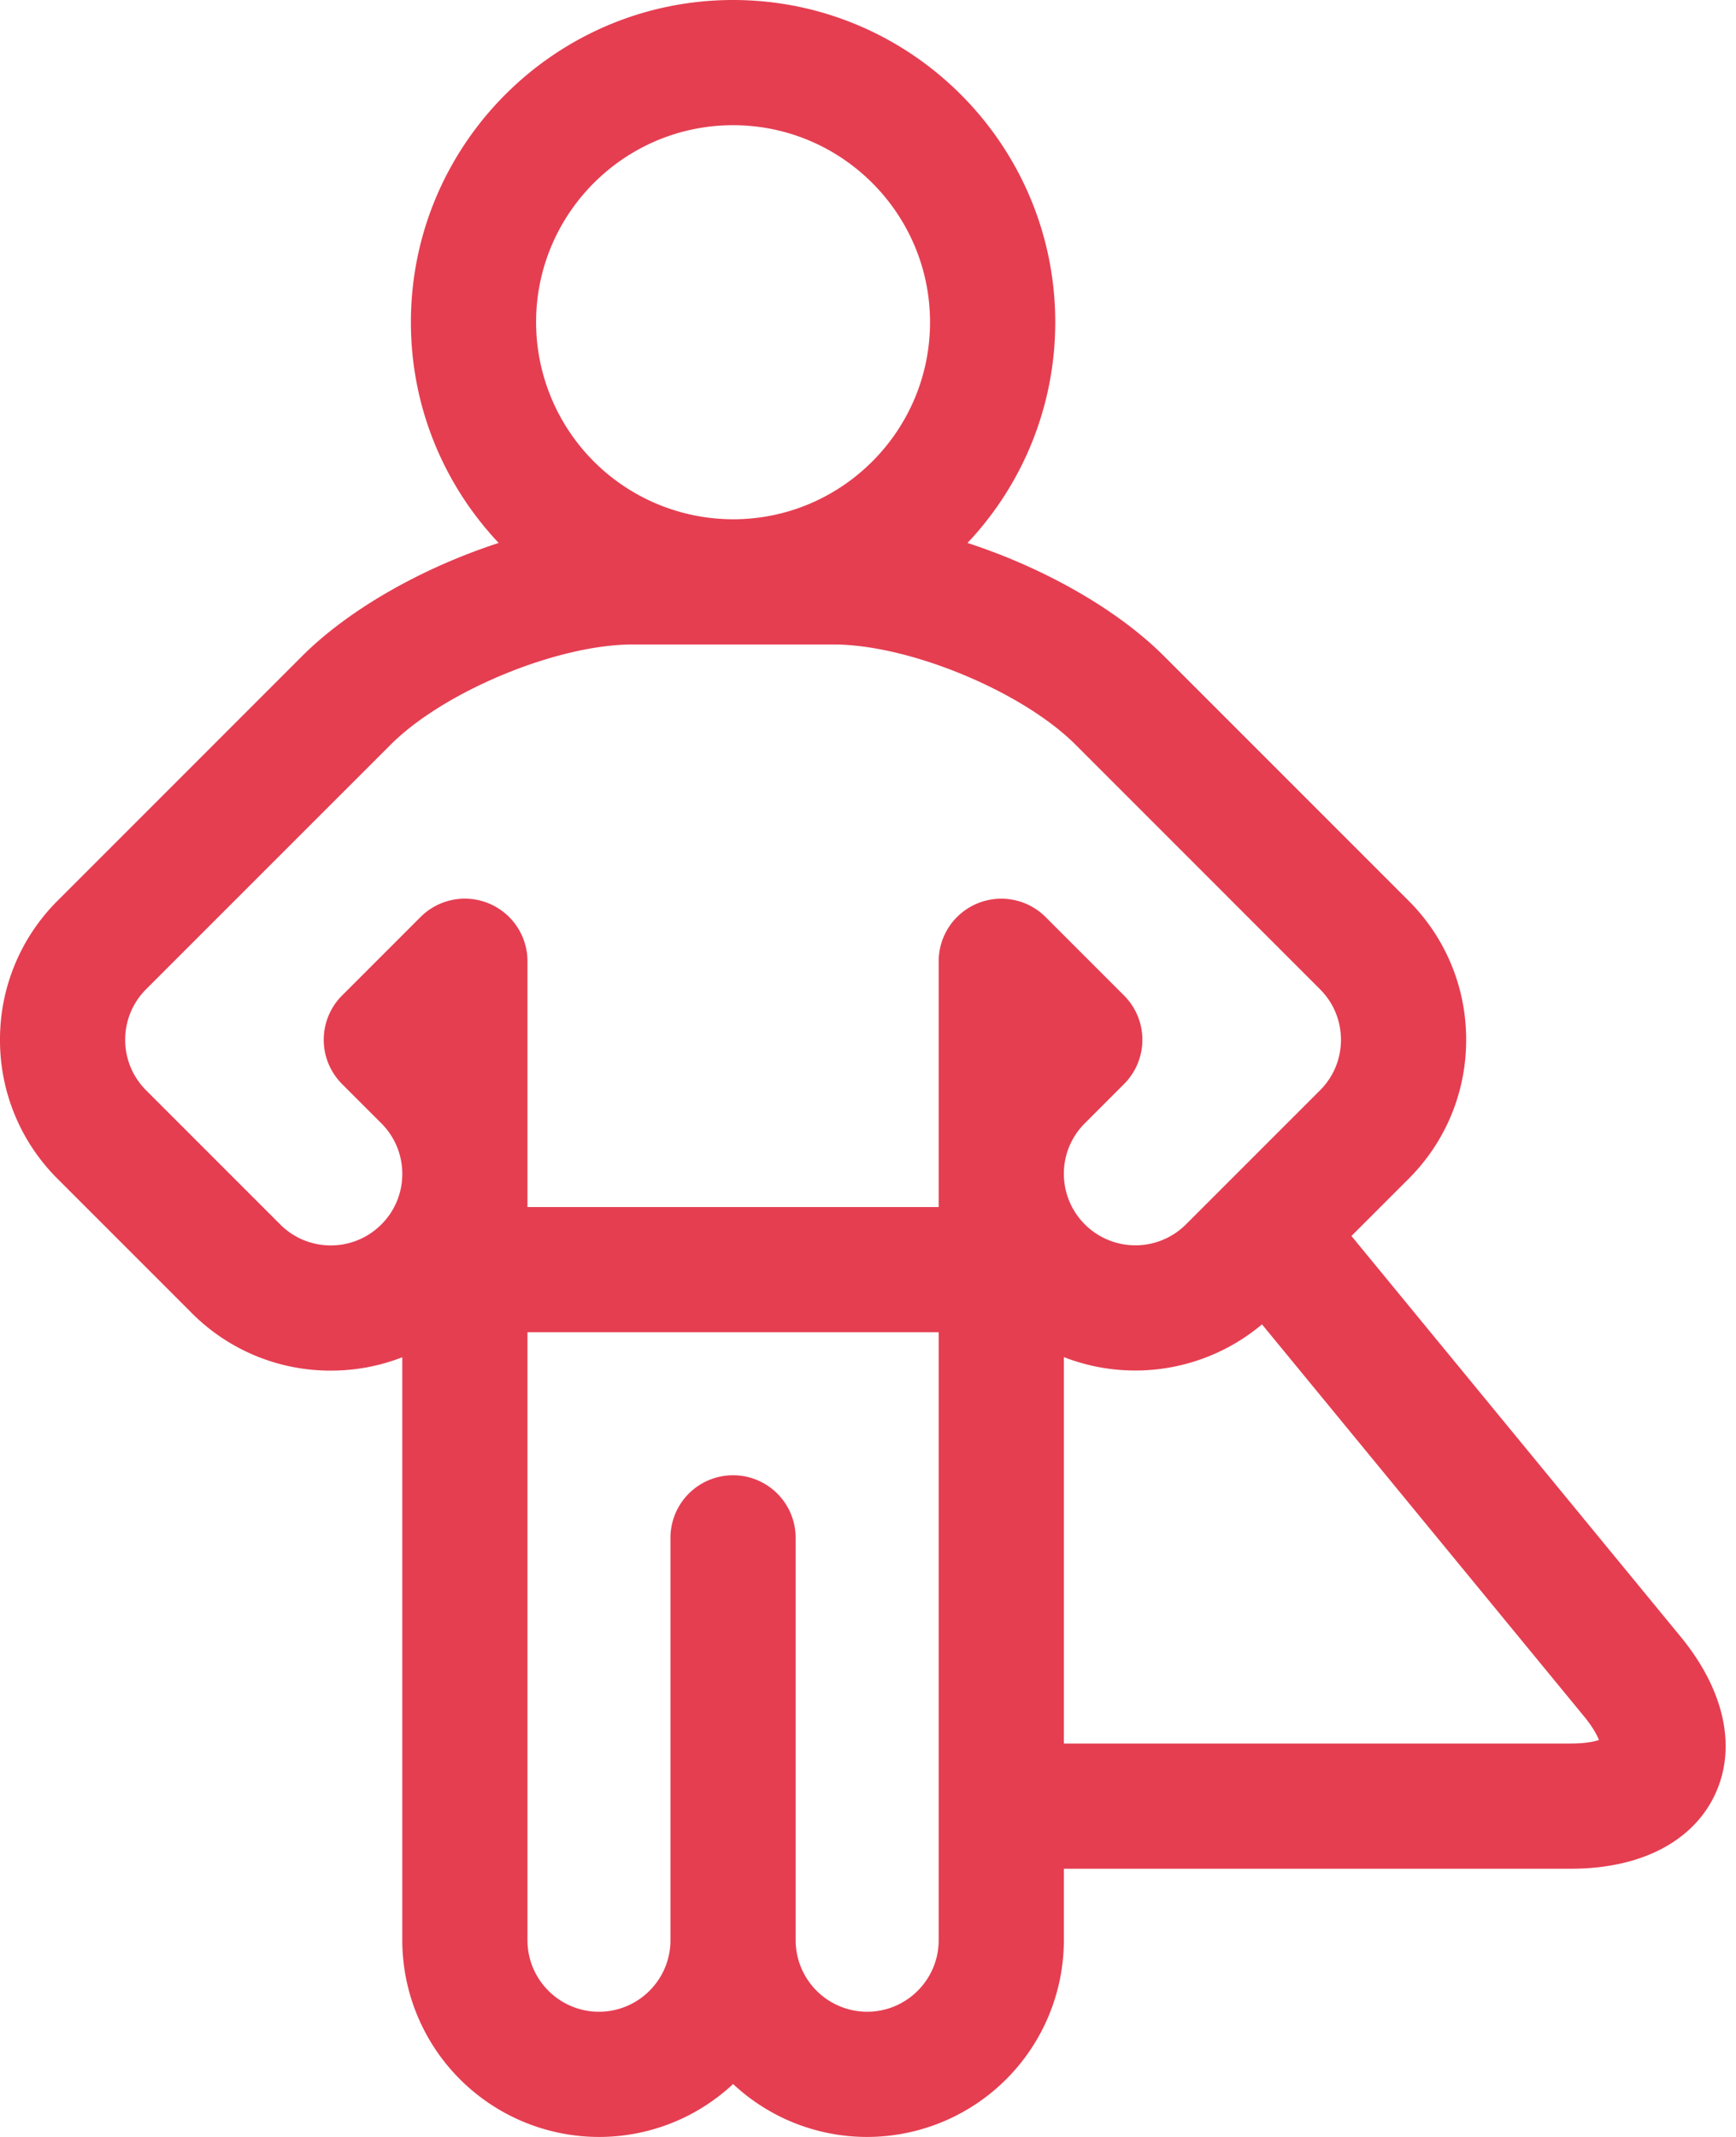 <svg xmlns="http://www.w3.org/2000/svg" xmlns:xlink="http://www.w3.org/1999/xlink" width="52" height="64" viewBox="0 0 52 64"><defs><path id="4a26a" d="M1099.063 1046.217h-15.196v-11.572a5.904 5.904 0 0 0 5.935-.981l9.645 11.739c.268.326.39.563.448.709-.149.049-.411.105-.833.105zm-18.946 5.891c0 1.181-.961 2.142-2.142 2.142a2.144 2.144 0 0 1-2.142-2.142v-12.05a1.875 1.875 0 0 0-3.75 0v12.05c0 1.181-.96 2.142-2.142 2.142-1.18 0-2.141-.96-2.141-2.142V1033.9h12.317zm-16.694-21.437a2.128 2.128 0 0 1-1.515.628c-.572 0-1.11-.223-1.514-.628l-4.017-4.017a2.127 2.127 0 0 1-.627-1.513c0-.573.223-1.11.627-1.515l7.324-7.323c1.598-1.599 4.984-3.001 7.245-3.001h6.025c2.26 0 5.646 1.402 7.245 3l7.323 7.324c.405.405.628.943.628 1.515 0 .571-.223 1.11-.628 1.514l-4.016 4.016a2.143 2.143 0 0 1-3.656-1.502v-.023a2.124 2.124 0 0 1 .627-1.503l1.176-1.177a1.875 1.875 0 0 0 0-2.651l-2.353-2.353a1.876 1.876 0 0 0-3.2 1.326v7.362H1067.8v-.993-6.37a1.876 1.876 0 0 0-3.2-1.326l-2.354 2.354a1.875 1.875 0 0 0 0 2.651l1.177 1.177c.401.401.623.934.627 1.501v.026a2.128 2.128 0 0 1-.627 1.501zm10.535-32.921c3.254 0 5.9 2.647 5.9 5.9 0 3.254-2.646 5.902-5.9 5.902a5.908 5.908 0 0 1-5.9-5.901c0-3.254 2.647-5.901 5.9-5.901zm28.387 45.272l-9.864-12.005 1.71-1.71a5.853 5.853 0 0 0 1.726-4.166 5.852 5.852 0 0 0-1.726-4.166v-.001l-7.323-7.323c-1.425-1.425-3.637-2.658-5.888-3.39a9.615 9.615 0 0 0 2.629-6.61c0-5.321-4.33-9.651-9.65-9.651-5.322 0-9.651 4.33-9.651 9.65 0 2.557 1 4.883 2.629 6.611-2.251.732-4.463 1.965-5.888 3.39l-7.323 7.324a5.853 5.853 0 0 0-1.726 4.166 5.85 5.85 0 0 0 1.726 4.165l4.016 4.017a5.853 5.853 0 0 0 4.166 1.726 5.88 5.88 0 0 0 2.142-.4v17.46a5.898 5.898 0 0 0 5.891 5.891 5.87 5.87 0 0 0 4.018-1.585 5.87 5.87 0 0 0 4.016 1.585 5.898 5.898 0 0 0 5.892-5.892v-2.141h15.196c2.07 0 3.64-.807 4.304-2.214.665-1.406.292-3.13-1.022-4.731z"/></defs><g><g transform="translate(-1052 -994)"><use fill="#e53e51" xlink:href="#4a26a"/></g></g></svg>